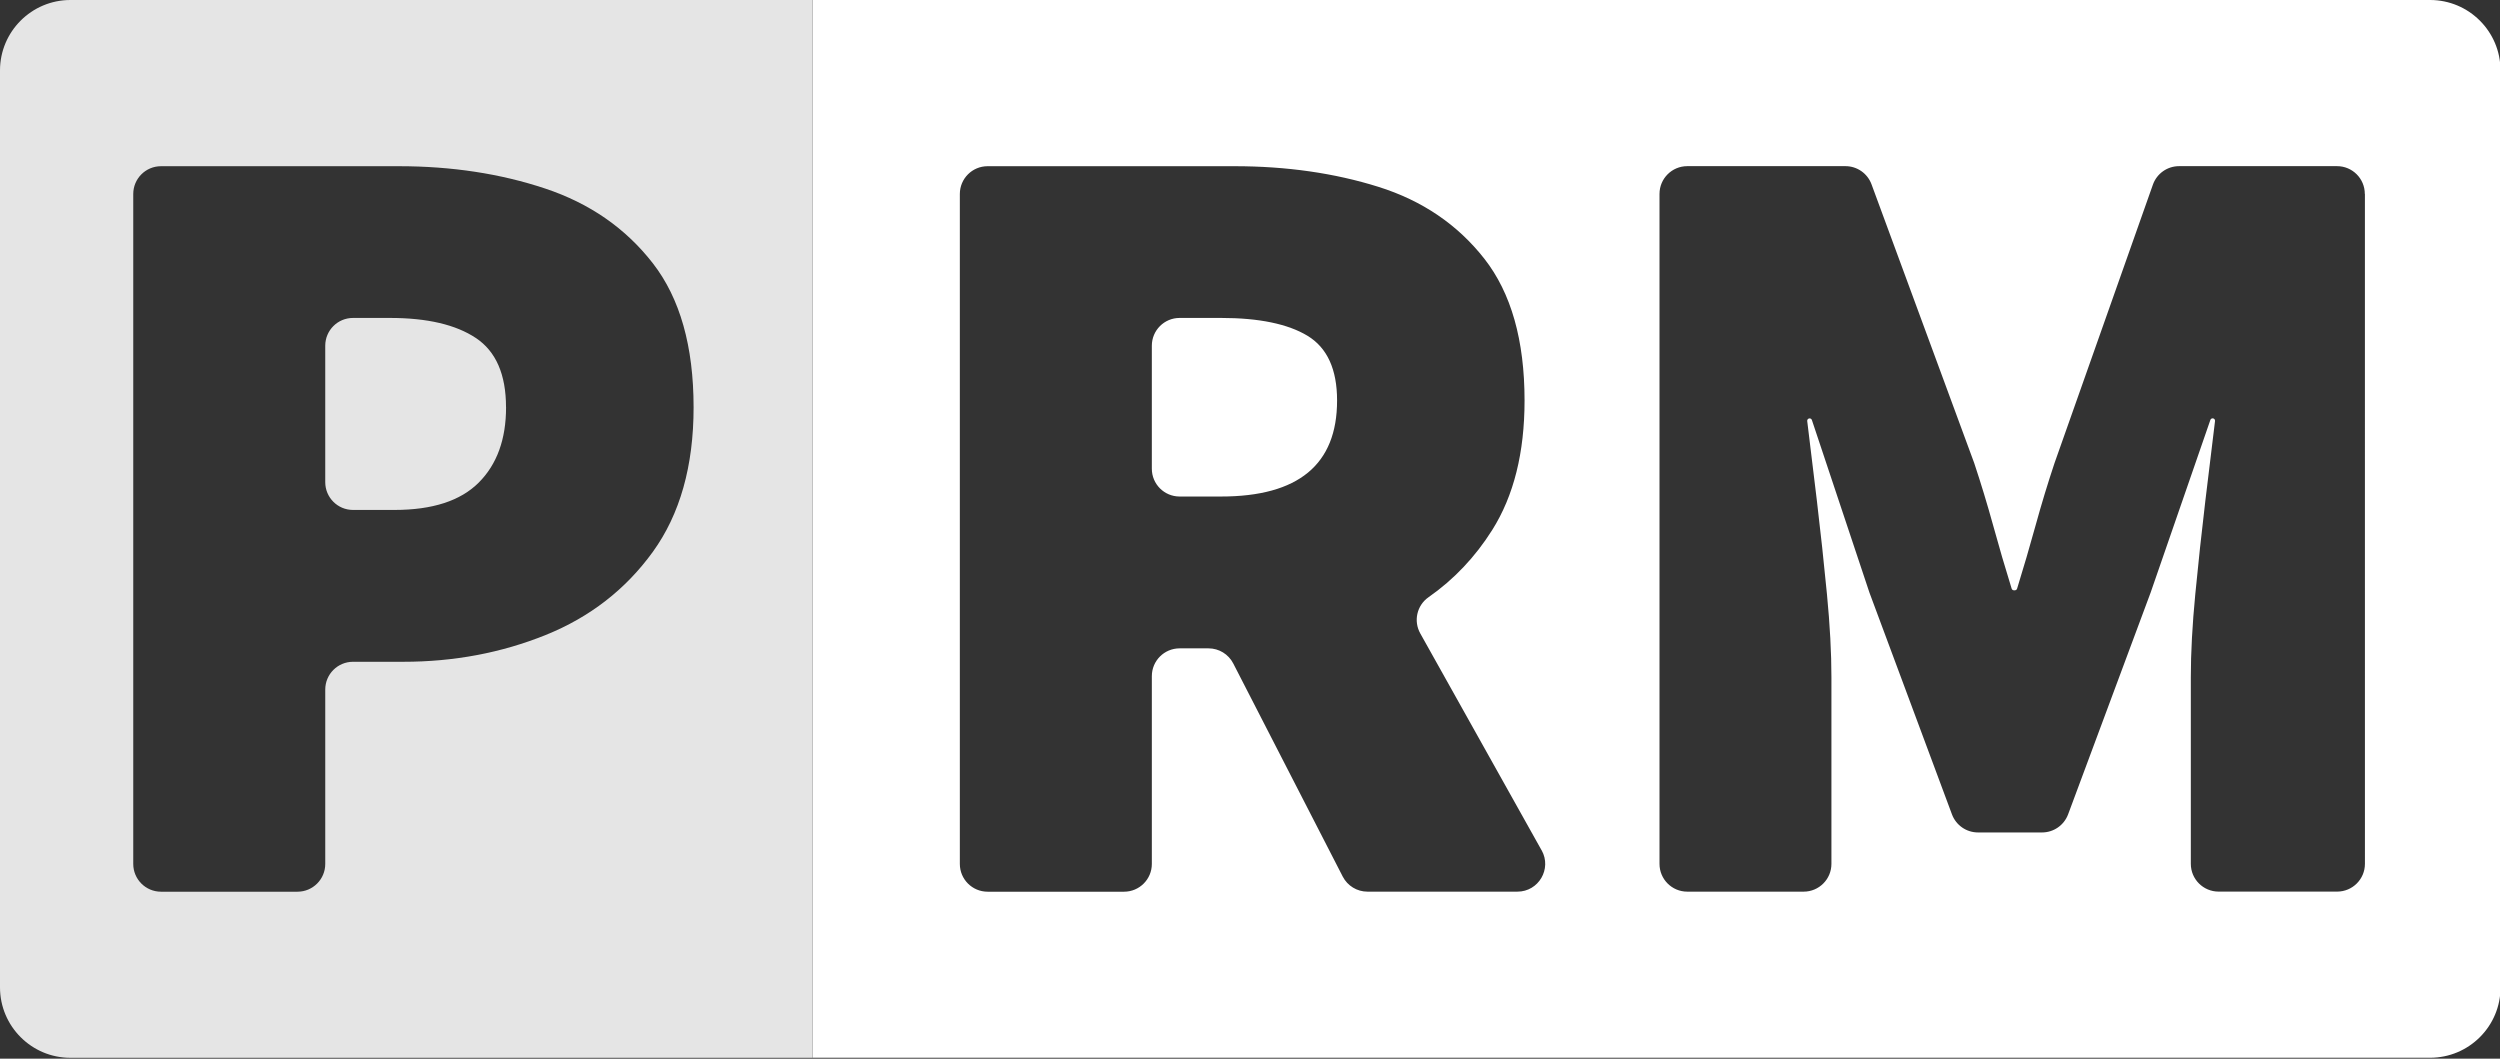 <?xml version="1.0" encoding="UTF-8"?>
<svg xmlns="http://www.w3.org/2000/svg" id="Layer_1" version="1.1" viewBox="0 0 503 213">
  <rect x="0" y="0" width="503" height="213" fill="#333333" stroke="none"/>
  <defs>
    <style>
      .st0 {
        fill: #fff;
      }

      .st1 {
        fill: #e5e5e5;
        fill-rule: evenodd;
      }
    </style>
  </defs>
  <path class="st0" d="M269.02,80.59c0,12.88-7.79,19.31-23.35,19.31h-8.33c-3.09,0-5.59-2.5-5.59-5.59v-24.75c0-3.09,2.5-5.59,5.59-5.59h8.33c7.64,0,13.44,1.2,17.4,3.59,3.96,2.4,5.95,6.74,5.95,13.02ZM503.11,14.17v184.48c0,7.83-6.35,14.17-14.17,14.17H163.46V0h325.47c7.83,0,14.17,6.35,14.17,14.17ZM310.17,171.08l-24.41-43.63c-1.4-2.5-.69-5.65,1.66-7.29,5.11-3.57,9.38-8.08,12.81-13.52,4.34-6.88,6.51-15.57,6.51-26.05,0-12.13-2.69-21.63-8.08-28.52-5.39-6.88-12.5-11.71-21.33-14.48-8.83-2.77-18.49-4.15-28.97-4.15h-49.65c-3.09,0-5.59,2.5-5.59,5.59v134.79c0,3.09,2.5,5.59,5.59,5.59h27.45c3.09,0,5.59-2.5,5.59-5.59v-37.78c0-3.09,2.5-5.59,5.59-5.59h5.82c2.09,0,4.01,1.17,4.97,3.04l22.03,42.88c.96,1.86,2.88,3.03,4.97,3.03h30.17c4.27,0,6.96-4.59,4.88-8.32ZM475.8,39.02c0-3.09-2.5-5.59-5.59-5.59h-31.78c-2.37,0-4.48,1.49-5.27,3.73l-19.79,56.01c-1.35,4.04-2.62,8.23-3.82,12.58-1.17,4.23-2.4,8.46-3.71,12.68-.06.2-.25.34-.46.34h-.18c-.21,0-.4-.14-.46-.34-1.31-4.23-2.55-8.45-3.71-12.68-1.2-4.34-2.47-8.53-3.82-12.58l-20.66-56.08c-.81-2.2-2.9-3.66-5.24-3.66h-31.83c-3.09,0-5.59,2.5-5.59,5.59v134.79c0,3.09,2.5,5.59,5.59,5.59h23.41c3.09,0,5.59-2.5,5.59-5.59v-37.53c0-4.94-.3-10.52-.9-16.73-.6-6.21-1.27-12.46-2.02-18.75-.72-6.05-1.38-11.41-1.95-16.08-.04-.29.19-.54.48-.54.21,0,.39.13.46.33l11.57,34.7,16.61,44.64c.82,2.19,2.9,3.64,5.24,3.64h12.89c2.33,0,4.42-1.45,5.24-3.64l16.61-44.64,12.01-34.71c.07-.2.25-.33.46-.33h0c.29,0,.52.25.48.54-.58,4.67-1.23,10.02-1.95,16.08-.75,6.29-1.42,12.54-2.02,18.75-.6,6.21-.9,11.79-.9,16.73v37.53c0,3.09,2.5,5.59,5.59,5.59h23.85c3.09,0,5.59-2.5,5.59-5.59V39.02Z"></path>
  <path class="st1" d="M101.82,81.94c0,6.44-1.83,11.49-5.5,15.16-3.67,3.67-9.32,5.5-16.96,5.5h-8.33c-3.09,0-5.59-2.5-5.59-5.59v-27.45c0-3.09,2.5-5.59,5.59-5.59h7.43c7.49,0,13.25,1.35,17.29,4.04,4.04,2.69,6.06,7.34,6.06,13.92ZM163.46,0v212.83H14.17C6.35,212.83,0,206.48,0,198.66V14.17C0,6.35,6.35,0,14.17,0h149.29ZM139.55,81.94c0-12.27-2.73-21.93-8.2-28.97-5.47-7.04-12.69-12.05-21.67-15.04-8.98-2.99-18.79-4.49-29.42-4.49h-47.86c-3.09,0-5.59,2.5-5.59,5.59v134.79c0,3.09,2.5,5.59,5.59,5.59h27.45c3.09,0,5.59-2.5,5.59-5.59v-35.08c0-3.09,2.5-5.59,5.59-5.59h10.13c10.18,0,19.72-1.8,28.63-5.39,8.9-3.59,16.09-9.17,21.56-16.73,5.46-7.56,8.2-17.25,8.2-29.08Z"></path>
</svg>
